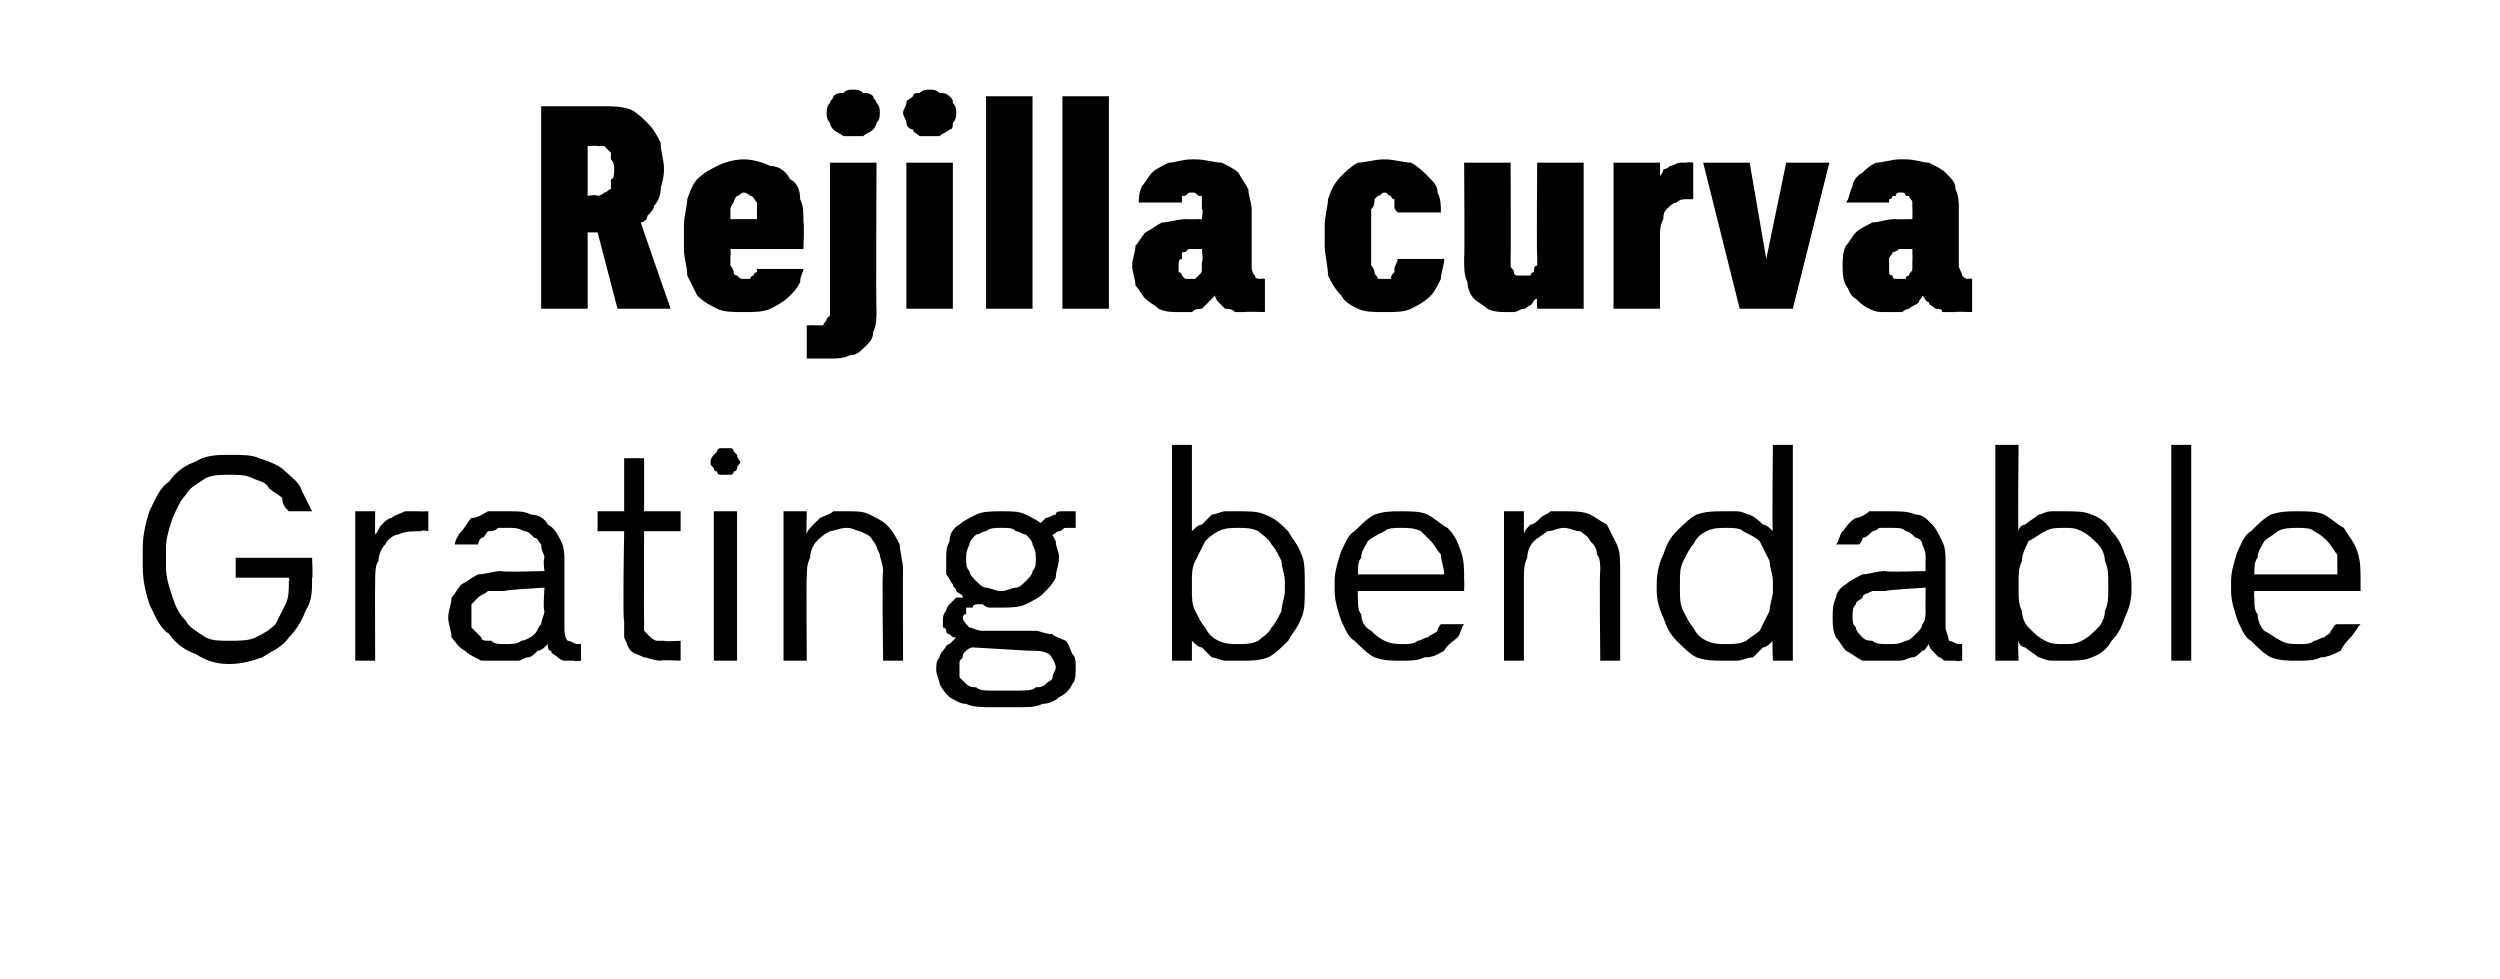 <?xml version="1.0" standalone="no"?>
<!DOCTYPE svg PUBLIC "-//W3C//DTD SVG 1.1//EN" "http://www.w3.org/Graphics/SVG/1.1/DTD/svg11.dtd">
<svg xmlns="http://www.w3.org/2000/svg" version="1.1" width="75.3px" height="29.5px" viewBox="0 -2 75.3 29.5" style="top:-2px">
  <desc>Rejilla curva Grating bendable</desc>
  <defs/>
  <g id="Polygon655395">
    <path d="M 6.9 18 C 7.3 18 7.6 17.9 7.9 17.8 C 8.2 17.6 8.5 17.5 8.7 17.2 C 8.9 17 9.1 16.7 9.2 16.4 C 9.4 16.1 9.4 15.8 9.4 15.4 C 9.43 15.45 9.4 14.8 9.4 14.8 L 7.1 14.8 L 7.1 15.4 L 8.7 15.4 C 8.7 15.4 8.74 15.53 8.7 15.5 C 8.7 15.8 8.7 16 8.6 16.2 C 8.5 16.4 8.4 16.6 8.3 16.8 C 8.1 17 7.9 17.1 7.7 17.2 C 7.5 17.3 7.2 17.3 6.9 17.3 C 6.6 17.3 6.4 17.3 6.2 17.2 C 5.9 17 5.7 16.9 5.6 16.7 C 5.4 16.5 5.3 16.3 5.2 16 C 5.1 15.7 5 15.4 5 15.1 C 5 15.1 5 14.5 5 14.5 C 5 14.2 5.1 13.9 5.2 13.6 C 5.3 13.4 5.4 13.1 5.6 12.9 C 5.7 12.7 5.9 12.6 6.2 12.4 C 6.4 12.3 6.7 12.3 6.9 12.3 C 7.2 12.3 7.4 12.3 7.6 12.4 C 7.8 12.5 8 12.5 8.1 12.7 C 8.2 12.8 8.4 12.9 8.5 13 C 8.5 13.2 8.6 13.3 8.7 13.4 C 8.7 13.4 9.4 13.4 9.4 13.4 C 9.3 13.2 9.2 13 9.1 12.8 C 9 12.5 8.8 12.4 8.6 12.2 C 8.4 12 8.1 11.9 7.8 11.8 C 7.6 11.7 7.3 11.7 6.9 11.7 C 6.6 11.7 6.2 11.7 5.9 11.9 C 5.6 12 5.3 12.2 5.1 12.5 C 4.8 12.7 4.7 13 4.5 13.4 C 4.4 13.7 4.3 14.1 4.3 14.5 C 4.3 14.5 4.3 15.1 4.3 15.1 C 4.3 15.5 4.4 15.9 4.5 16.2 C 4.7 16.6 4.8 16.9 5.1 17.1 C 5.3 17.4 5.6 17.6 5.9 17.7 C 6.2 17.9 6.5 18 6.9 18 Z M 10.7 17.9 L 11.3 17.9 C 11.3 17.9 11.29 15.52 11.3 15.5 C 11.3 15.3 11.3 15 11.4 14.9 C 11.4 14.7 11.5 14.5 11.6 14.4 C 11.7 14.2 11.9 14.1 12 14.1 C 12.2 14 12.4 14 12.7 14 C 12.68 13.95 12.9 14 12.9 14 L 12.9 13.4 C 12.9 13.4 12.61 13.41 12.6 13.4 C 12.5 13.4 12.3 13.4 12.2 13.4 C 12 13.5 11.9 13.5 11.8 13.6 C 11.7 13.6 11.6 13.7 11.5 13.8 C 11.4 13.9 11.4 14 11.3 14.1 C 11.29 14.09 11.3 13.4 11.3 13.4 L 10.7 13.4 L 10.7 17.9 Z M 17.5 17.9 L 17.5 17.4 C 17.5 17.4 17.4 17.39 17.4 17.4 C 17.3 17.4 17.2 17.3 17.1 17.3 C 17 17.2 17 17 17 16.9 C 17 16.9 17 14.9 17 14.9 C 17 14.7 17 14.5 16.9 14.3 C 16.8 14.1 16.7 13.9 16.5 13.8 C 16.4 13.6 16.2 13.5 16 13.5 C 15.8 13.4 15.6 13.4 15.4 13.4 C 15.4 13.4 15.3 13.4 15.3 13.4 C 15.1 13.4 14.9 13.4 14.7 13.4 C 14.5 13.5 14.4 13.6 14.2 13.6 C 14.1 13.7 14 13.9 13.9 14 C 13.8 14.1 13.7 14.3 13.7 14.4 C 13.7 14.4 14.4 14.4 14.4 14.4 C 14.4 14.4 14.4 14.3 14.5 14.2 C 14.6 14.2 14.6 14.1 14.7 14 C 14.8 14 14.9 14 15 13.9 C 15.1 13.9 15.2 13.9 15.3 13.9 C 15.3 13.9 15.4 13.9 15.4 13.9 C 15.5 13.9 15.6 13.9 15.8 14 C 15.9 14 16 14.1 16.1 14.2 C 16.2 14.2 16.2 14.3 16.3 14.4 C 16.3 14.6 16.4 14.7 16.4 14.8 C 16.35 14.85 16.4 15.2 16.4 15.2 C 16.4 15.2 15.14 15.24 15.1 15.2 C 14.9 15.2 14.6 15.3 14.4 15.3 C 14.2 15.4 14.1 15.5 13.9 15.6 C 13.8 15.7 13.7 15.9 13.6 16 C 13.6 16.2 13.5 16.4 13.5 16.6 C 13.5 16.8 13.6 17 13.6 17.2 C 13.7 17.3 13.8 17.5 14 17.6 C 14.1 17.7 14.3 17.8 14.5 17.9 C 14.7 17.9 14.9 17.9 15.1 17.9 C 15.1 17.9 15.2 17.9 15.2 17.9 C 15.3 17.9 15.5 17.9 15.6 17.9 C 15.7 17.9 15.8 17.8 15.9 17.8 C 16 17.8 16.1 17.7 16.2 17.6 C 16.3 17.6 16.4 17.5 16.5 17.4 C 16.5 17.5 16.5 17.6 16.6 17.6 C 16.6 17.7 16.7 17.7 16.8 17.8 C 16.8 17.8 16.9 17.9 17 17.9 C 17.1 17.9 17.2 17.9 17.3 17.9 C 17.3 17.93 17.5 17.9 17.5 17.9 Z M 16.4 15.7 C 16.4 15.7 16.35 16.37 16.4 16.4 C 16.4 16.5 16.3 16.7 16.3 16.8 C 16.2 16.9 16.2 17 16.1 17.1 C 16 17.2 15.8 17.3 15.7 17.3 C 15.6 17.4 15.4 17.4 15.2 17.4 C 15.2 17.4 15.2 17.4 15.2 17.4 C 15 17.4 14.9 17.4 14.8 17.3 C 14.6 17.3 14.5 17.3 14.5 17.2 C 14.4 17.1 14.3 17 14.2 16.9 C 14.2 16.8 14.2 16.7 14.2 16.6 C 14.2 16.4 14.2 16.3 14.2 16.2 C 14.3 16.1 14.3 16.1 14.4 16 C 14.5 15.9 14.6 15.9 14.7 15.8 C 14.9 15.8 15 15.8 15.2 15.8 C 15.16 15.77 16.4 15.7 16.4 15.7 Z M 19.9 17.9 C 19.9 17.87 20.5 17.9 20.5 17.9 L 20.5 17.3 C 20.5 17.3 20.04 17.33 20 17.3 C 19.9 17.3 19.9 17.3 19.8 17.3 C 19.7 17.3 19.6 17.2 19.6 17.2 C 19.5 17.1 19.5 17.1 19.4 17 C 19.4 16.9 19.4 16.8 19.4 16.7 C 19.39 16.71 19.4 14 19.4 14 L 20.5 14 L 20.5 13.4 L 19.4 13.4 L 19.4 11.8 L 18.8 11.8 L 18.8 13.4 L 18 13.4 L 18 14 L 18.8 14 C 18.8 14 18.75 16.73 18.8 16.7 C 18.8 16.9 18.8 17.1 18.8 17.2 C 18.9 17.4 18.9 17.5 19 17.6 C 19.1 17.7 19.2 17.7 19.4 17.8 C 19.5 17.8 19.7 17.9 19.9 17.9 Z M 21.5 17.9 L 22.2 17.9 L 22.2 13.4 L 21.5 13.4 L 21.5 17.9 Z M 21.8 12.3 C 21.9 12.3 22 12.3 22 12.3 C 22.1 12.3 22.1 12.2 22.1 12.2 C 22.2 12.2 22.2 12.1 22.2 12.1 C 22.2 12 22.3 12 22.3 11.9 C 22.3 11.9 22.2 11.8 22.2 11.7 C 22.2 11.7 22.2 11.7 22.1 11.6 C 22.1 11.6 22.1 11.5 22 11.5 C 22 11.5 21.9 11.5 21.8 11.5 C 21.8 11.5 21.7 11.5 21.7 11.5 C 21.6 11.5 21.6 11.6 21.6 11.6 C 21.5 11.7 21.5 11.7 21.5 11.7 C 21.4 11.8 21.4 11.9 21.4 11.9 C 21.4 12 21.4 12 21.5 12.1 C 21.5 12.1 21.5 12.2 21.6 12.2 C 21.6 12.2 21.6 12.3 21.7 12.3 C 21.7 12.3 21.8 12.3 21.8 12.3 Z M 23.6 17.9 L 24.3 17.9 C 24.3 17.9 24.28 15.38 24.3 15.4 C 24.3 15.2 24.3 15 24.4 14.8 C 24.4 14.6 24.5 14.4 24.6 14.3 C 24.7 14.2 24.8 14.1 25 14 C 25.1 14 25.3 13.9 25.5 13.9 C 25.7 13.9 25.8 14 25.9 14 C 26.1 14.1 26.2 14.1 26.3 14.3 C 26.4 14.4 26.4 14.5 26.5 14.7 C 26.5 14.8 26.6 15 26.6 15.2 C 26.56 15.21 26.6 17.9 26.6 17.9 L 27.2 17.9 C 27.2 17.9 27.19 15.15 27.2 15.2 C 27.2 14.9 27.1 14.6 27.1 14.4 C 27 14.2 26.9 14 26.7 13.8 C 26.6 13.7 26.4 13.6 26.2 13.5 C 26 13.4 25.8 13.4 25.6 13.4 C 25.4 13.4 25.3 13.4 25.1 13.4 C 25 13.5 24.9 13.5 24.7 13.6 C 24.6 13.7 24.5 13.8 24.5 13.8 C 24.4 13.9 24.3 14 24.3 14.1 C 24.28 14.11 24.3 13.4 24.3 13.4 L 23.6 13.4 L 23.6 17.9 Z M 30.2 13.4 C 30.2 13.4 30.1 13.4 30.1 13.4 C 29.9 13.4 29.6 13.4 29.4 13.5 C 29.2 13.6 29 13.7 28.9 13.8 C 28.7 13.9 28.6 14.1 28.6 14.3 C 28.5 14.5 28.5 14.6 28.5 14.8 C 28.5 15 28.5 15.1 28.5 15.3 C 28.6 15.4 28.6 15.5 28.7 15.6 C 28.7 15.7 28.8 15.7 28.8 15.8 C 28.9 15.9 29 15.9 29 16 C 29 16 28.9 16 28.8 16 C 28.7 16.1 28.7 16.1 28.6 16.2 C 28.6 16.2 28.5 16.3 28.5 16.4 C 28.4 16.5 28.4 16.6 28.4 16.7 C 28.4 16.7 28.4 16.8 28.4 16.9 C 28.5 16.9 28.5 17 28.5 17 C 28.5 17.1 28.6 17.1 28.6 17.1 C 28.7 17.2 28.7 17.2 28.8 17.2 C 28.7 17.3 28.7 17.3 28.6 17.4 C 28.5 17.4 28.5 17.5 28.4 17.6 C 28.4 17.6 28.3 17.7 28.3 17.8 C 28.2 17.9 28.2 18 28.2 18.2 C 28.2 18.3 28.3 18.5 28.3 18.6 C 28.4 18.8 28.5 18.9 28.6 19 C 28.8 19.1 28.9 19.2 29.1 19.2 C 29.3 19.3 29.6 19.3 29.8 19.3 C 29.8 19.3 30.7 19.3 30.7 19.3 C 31 19.3 31.2 19.3 31.4 19.2 C 31.6 19.2 31.8 19.1 31.9 19 C 32.1 18.9 32.2 18.8 32.3 18.6 C 32.4 18.5 32.4 18.3 32.4 18.1 C 32.4 17.9 32.4 17.8 32.3 17.7 C 32.2 17.5 32.2 17.4 32.1 17.3 C 31.9 17.2 31.8 17.2 31.7 17.1 C 31.5 17.1 31.3 17 31.2 17 C 31.2 17 29.6 17 29.6 17 C 29.4 17 29.3 16.9 29.2 16.9 C 29.1 16.8 29 16.7 29 16.6 C 29 16.6 29 16.5 29.1 16.5 C 29.1 16.4 29.1 16.4 29.1 16.3 C 29.2 16.3 29.2 16.3 29.3 16.3 C 29.3 16.2 29.4 16.2 29.5 16.2 C 29.5 16.2 29.6 16.2 29.6 16.2 C 29.7 16.3 29.8 16.3 29.8 16.3 C 29.9 16.3 29.9 16.3 30 16.3 C 30 16.3 30.1 16.3 30.2 16.3 C 30.4 16.3 30.7 16.3 30.9 16.2 C 31.1 16.1 31.3 16 31.4 15.9 C 31.6 15.7 31.7 15.6 31.8 15.4 C 31.8 15.2 31.9 15 31.9 14.8 C 31.9 14.6 31.8 14.5 31.8 14.3 C 31.7 14.1 31.6 13.9 31.4 13.8 C 31.3 13.7 31.1 13.6 30.9 13.5 C 30.7 13.4 30.5 13.4 30.2 13.4 Z M 30.2 15.8 C 30.2 15.8 30.1 15.8 30.1 15.8 C 30 15.8 29.8 15.7 29.7 15.7 C 29.6 15.7 29.5 15.6 29.4 15.5 C 29.3 15.4 29.2 15.3 29.2 15.2 C 29.1 15.1 29.1 15 29.1 14.8 C 29.1 14.7 29.1 14.6 29.2 14.4 C 29.2 14.3 29.3 14.2 29.4 14.1 C 29.5 14.1 29.6 14 29.7 14 C 29.8 13.9 30 13.9 30.1 13.9 C 30.1 13.9 30.2 13.9 30.2 13.9 C 30.4 13.9 30.5 13.9 30.6 14 C 30.7 14 30.8 14.1 30.9 14.1 C 31 14.2 31.1 14.3 31.1 14.4 C 31.2 14.6 31.2 14.7 31.2 14.8 C 31.2 15 31.2 15.1 31.1 15.2 C 31.1 15.3 31 15.4 30.9 15.5 C 30.8 15.6 30.7 15.7 30.6 15.7 C 30.5 15.7 30.3 15.8 30.2 15.8 Z M 30.7 18.8 C 30.7 18.8 29.8 18.8 29.8 18.8 C 29.7 18.8 29.5 18.8 29.4 18.7 C 29.3 18.7 29.2 18.7 29.1 18.6 C 29 18.5 29 18.5 28.9 18.4 C 28.9 18.3 28.9 18.2 28.9 18.1 C 28.9 18.1 28.9 18 28.9 18 C 28.9 17.9 28.9 17.9 29 17.8 C 29 17.7 29 17.7 29.1 17.6 C 29.1 17.6 29.2 17.5 29.3 17.5 C 29.3 17.5 31 17.6 31 17.6 C 31.3 17.6 31.4 17.6 31.6 17.7 C 31.7 17.8 31.8 18 31.8 18.1 C 31.8 18.2 31.7 18.3 31.7 18.4 C 31.7 18.5 31.6 18.5 31.5 18.6 C 31.4 18.7 31.3 18.7 31.2 18.7 C 31.1 18.8 30.9 18.8 30.7 18.8 Z M 31.3 13.8 C 31.3 13.8 31.6 14.2 31.6 14.2 C 31.7 14.1 31.7 14.1 31.7 14.1 C 31.8 14.1 31.8 14 31.9 14 C 32 14 32 13.9 32.1 13.9 C 32.2 13.9 32.3 13.9 32.4 13.9 C 32.4 13.9 32.4 13.4 32.4 13.4 C 32.3 13.4 32.1 13.4 32 13.4 C 31.9 13.4 31.8 13.4 31.8 13.5 C 31.7 13.5 31.6 13.6 31.5 13.6 C 31.4 13.7 31.4 13.7 31.3 13.8 Z M 37.4 17.9 C 37.7 17.9 37.9 17.9 38.2 17.8 C 38.4 17.7 38.6 17.5 38.8 17.3 C 38.9 17.1 39.1 16.9 39.2 16.6 C 39.3 16.4 39.3 16.1 39.3 15.8 C 39.3 15.8 39.3 15.6 39.3 15.6 C 39.3 15.2 39.3 14.9 39.2 14.7 C 39.1 14.4 38.9 14.2 38.8 14 C 38.6 13.8 38.4 13.6 38.1 13.5 C 37.9 13.4 37.6 13.4 37.4 13.4 C 37.2 13.4 37.1 13.4 36.9 13.4 C 36.8 13.4 36.6 13.5 36.5 13.5 C 36.4 13.6 36.3 13.7 36.2 13.8 C 36.1 13.8 36 13.9 35.9 14 C 35.9 14.05 35.9 11.4 35.9 11.4 L 35.3 11.4 L 35.3 17.9 L 35.9 17.9 C 35.9 17.9 35.9 17.25 35.9 17.3 C 36 17.4 36.1 17.5 36.2 17.5 C 36.3 17.6 36.4 17.7 36.5 17.8 C 36.6 17.8 36.8 17.9 36.9 17.9 C 37.1 17.9 37.2 17.9 37.4 17.9 Z M 37.3 17.4 C 37.1 17.4 36.9 17.4 36.7 17.3 C 36.5 17.2 36.4 17.1 36.3 16.9 C 36.2 16.8 36.1 16.6 36 16.4 C 35.9 16.2 35.9 16 35.9 15.8 C 35.9 15.8 35.9 15.5 35.9 15.5 C 35.9 15.3 35.9 15.1 36 14.9 C 36.1 14.7 36.2 14.5 36.3 14.3 C 36.4 14.2 36.5 14.1 36.7 14 C 36.9 13.9 37.1 13.9 37.3 13.9 C 37.5 13.9 37.7 13.9 37.9 14 C 38 14.1 38.2 14.2 38.3 14.4 C 38.4 14.5 38.5 14.7 38.6 14.9 C 38.6 15.1 38.7 15.3 38.7 15.5 C 38.7 15.5 38.7 15.8 38.7 15.8 C 38.7 16 38.6 16.2 38.6 16.4 C 38.5 16.6 38.4 16.8 38.3 16.9 C 38.2 17.1 38 17.2 37.9 17.3 C 37.7 17.4 37.5 17.4 37.3 17.4 Z M 42.2 17.9 C 42.5 17.9 42.7 17.9 42.9 17.8 C 43.2 17.8 43.3 17.7 43.5 17.6 C 43.6 17.4 43.8 17.3 43.9 17.2 C 44 17.1 44 16.9 44.1 16.8 C 44.1 16.8 43.4 16.8 43.4 16.8 C 43.4 16.8 43.3 16.9 43.3 17 C 43.2 17.1 43.1 17.1 43 17.2 C 42.9 17.2 42.8 17.3 42.7 17.3 C 42.6 17.4 42.4 17.4 42.3 17.4 C 42.1 17.4 41.9 17.4 41.7 17.3 C 41.5 17.2 41.4 17.1 41.3 17 C 41.1 16.9 41 16.7 41 16.5 C 40.9 16.4 40.9 16.2 40.9 16 C 40.89 15.98 40.9 15.8 40.9 15.8 L 44.1 15.8 C 44.1 15.8 44.11 15.45 44.1 15.5 C 44.1 15.1 44.1 14.9 44 14.6 C 43.9 14.3 43.8 14.1 43.6 13.9 C 43.4 13.8 43.2 13.6 43 13.5 C 42.8 13.4 42.5 13.4 42.2 13.4 C 41.9 13.4 41.7 13.4 41.4 13.5 C 41.2 13.6 41 13.8 40.8 14 C 40.6 14.1 40.5 14.4 40.4 14.6 C 40.3 14.9 40.2 15.2 40.2 15.5 C 40.2 15.5 40.2 15.8 40.2 15.8 C 40.2 16.1 40.3 16.4 40.4 16.7 C 40.5 16.9 40.6 17.2 40.8 17.3 C 41 17.5 41.2 17.7 41.4 17.8 C 41.7 17.9 41.9 17.9 42.2 17.9 Z M 43.5 15.3 C 43.5 15.3 40.9 15.3 40.9 15.3 C 40.9 15.1 40.9 14.9 41 14.8 C 41 14.6 41.1 14.5 41.2 14.3 C 41.3 14.2 41.5 14.1 41.7 14 C 41.8 13.9 42 13.9 42.2 13.9 C 42.4 13.9 42.6 13.9 42.8 14 C 42.9 14.1 43 14.2 43.1 14.3 C 43.2 14.4 43.3 14.6 43.4 14.7 C 43.4 14.9 43.5 15.1 43.5 15.3 Z M 45.3 17.9 L 45.9 17.9 C 45.9 17.9 45.9 15.38 45.9 15.4 C 45.9 15.2 45.9 15 46 14.8 C 46 14.6 46.1 14.4 46.2 14.3 C 46.3 14.2 46.5 14.1 46.6 14 C 46.8 14 46.9 13.9 47.1 13.9 C 47.3 13.9 47.4 14 47.6 14 C 47.7 14.1 47.8 14.1 47.9 14.3 C 48 14.4 48.1 14.5 48.1 14.7 C 48.2 14.8 48.2 15 48.2 15.2 C 48.17 15.21 48.2 17.9 48.2 17.9 L 48.8 17.9 C 48.8 17.9 48.8 15.15 48.8 15.2 C 48.8 14.9 48.8 14.6 48.7 14.4 C 48.6 14.2 48.5 14 48.4 13.8 C 48.2 13.7 48.1 13.6 47.9 13.5 C 47.7 13.4 47.4 13.4 47.2 13.4 C 47 13.4 46.9 13.4 46.7 13.4 C 46.6 13.5 46.5 13.5 46.4 13.6 C 46.3 13.7 46.2 13.8 46.1 13.8 C 46 13.9 45.9 14 45.9 14.1 C 45.9 14.11 45.9 13.4 45.9 13.4 L 45.3 13.4 L 45.3 17.9 Z M 51.9 17.9 C 52 17.9 52.2 17.9 52.3 17.9 C 52.5 17.9 52.6 17.8 52.8 17.8 C 52.9 17.7 53 17.6 53.1 17.5 C 53.2 17.5 53.3 17.4 53.4 17.3 C 53.37 17.25 53.4 17.9 53.4 17.9 L 54 17.9 L 54 11.4 L 53.4 11.4 C 53.4 11.4 53.37 14.05 53.4 14 C 53.3 13.9 53.2 13.8 53.1 13.8 C 53 13.7 52.9 13.6 52.7 13.5 C 52.6 13.5 52.5 13.4 52.3 13.4 C 52.2 13.4 52 13.4 51.9 13.4 C 51.6 13.4 51.4 13.4 51.1 13.5 C 50.9 13.6 50.7 13.8 50.5 14 C 50.3 14.2 50.2 14.4 50.1 14.7 C 50 14.9 49.9 15.2 49.9 15.6 C 49.9 15.6 49.9 15.8 49.9 15.8 C 49.9 16.1 50 16.4 50.1 16.6 C 50.2 16.9 50.3 17.1 50.5 17.3 C 50.7 17.5 50.9 17.7 51.1 17.8 C 51.4 17.9 51.6 17.9 51.9 17.9 Z M 52 17.4 C 51.8 17.4 51.6 17.4 51.4 17.3 C 51.2 17.2 51.1 17.1 51 16.9 C 50.9 16.8 50.8 16.6 50.7 16.4 C 50.6 16.2 50.6 16 50.6 15.8 C 50.6 15.8 50.6 15.5 50.6 15.5 C 50.6 15.3 50.6 15.1 50.7 14.9 C 50.8 14.7 50.9 14.5 51 14.4 C 51.1 14.2 51.2 14.1 51.4 14 C 51.6 13.9 51.8 13.9 52 13.9 C 52.2 13.9 52.4 13.9 52.5 14 C 52.7 14.1 52.9 14.2 53 14.3 C 53.1 14.5 53.2 14.7 53.3 14.9 C 53.3 15.1 53.4 15.3 53.4 15.5 C 53.4 15.5 53.4 15.8 53.4 15.8 C 53.4 16 53.3 16.2 53.3 16.4 C 53.2 16.6 53.1 16.8 53 17 C 52.9 17.1 52.7 17.2 52.6 17.3 C 52.4 17.4 52.2 17.4 52 17.4 Z M 59.1 17.9 L 59.1 17.4 C 59.1 17.4 59.04 17.39 59 17.4 C 58.9 17.4 58.8 17.3 58.7 17.3 C 58.7 17.2 58.6 17 58.6 16.9 C 58.6 16.9 58.6 14.9 58.6 14.9 C 58.6 14.7 58.6 14.5 58.5 14.3 C 58.4 14.1 58.3 13.9 58.2 13.8 C 58 13.6 57.9 13.5 57.7 13.5 C 57.5 13.4 57.2 13.4 57 13.4 C 57 13.4 56.9 13.4 56.9 13.4 C 56.7 13.4 56.5 13.4 56.3 13.4 C 56.2 13.5 56 13.6 55.9 13.6 C 55.7 13.7 55.6 13.9 55.5 14 C 55.4 14.1 55.4 14.3 55.3 14.4 C 55.3 14.4 56 14.4 56 14.4 C 56 14.4 56.1 14.3 56.1 14.2 C 56.2 14.2 56.3 14.1 56.4 14 C 56.4 14 56.5 14 56.6 13.9 C 56.7 13.9 56.8 13.9 56.9 13.9 C 56.9 13.9 57 13.9 57 13.9 C 57.2 13.9 57.3 13.9 57.4 14 C 57.5 14 57.6 14.1 57.7 14.2 C 57.8 14.2 57.9 14.3 57.9 14.4 C 58 14.6 58 14.7 58 14.8 C 57.99 14.85 58 15.2 58 15.2 C 58 15.2 56.78 15.24 56.8 15.2 C 56.5 15.2 56.3 15.3 56.1 15.3 C 55.9 15.4 55.7 15.5 55.6 15.6 C 55.4 15.7 55.3 15.9 55.3 16 C 55.2 16.2 55.2 16.4 55.2 16.6 C 55.2 16.8 55.2 17 55.3 17.2 C 55.4 17.3 55.5 17.5 55.6 17.6 C 55.8 17.7 55.9 17.8 56.1 17.9 C 56.3 17.9 56.5 17.9 56.7 17.9 C 56.7 17.9 56.8 17.9 56.8 17.9 C 57 17.9 57.1 17.9 57.2 17.9 C 57.4 17.9 57.5 17.8 57.6 17.8 C 57.7 17.8 57.8 17.7 57.9 17.6 C 58 17.6 58 17.5 58.1 17.4 C 58.1 17.5 58.2 17.6 58.2 17.6 C 58.3 17.7 58.3 17.7 58.4 17.8 C 58.5 17.8 58.5 17.9 58.6 17.9 C 58.7 17.9 58.8 17.9 58.9 17.9 C 58.94 17.93 59.1 17.9 59.1 17.9 Z M 58 15.7 C 58 15.7 57.99 16.37 58 16.4 C 58 16.5 58 16.7 57.9 16.8 C 57.9 16.9 57.8 17 57.7 17.1 C 57.6 17.2 57.5 17.3 57.4 17.3 C 57.2 17.4 57.1 17.4 56.9 17.4 C 56.9 17.4 56.8 17.4 56.8 17.4 C 56.7 17.4 56.5 17.4 56.4 17.3 C 56.3 17.3 56.2 17.3 56.1 17.2 C 56 17.1 55.9 17 55.9 16.9 C 55.8 16.8 55.8 16.7 55.8 16.6 C 55.8 16.4 55.8 16.3 55.9 16.2 C 55.9 16.1 56 16.1 56.1 16 C 56.1 15.9 56.2 15.9 56.4 15.8 C 56.5 15.8 56.6 15.8 56.8 15.8 C 56.8 15.77 58 15.7 58 15.7 Z M 62.2 17.9 C 62.5 17.9 62.8 17.9 63 17.8 C 63.3 17.7 63.5 17.5 63.6 17.3 C 63.8 17.1 63.9 16.9 64 16.6 C 64.1 16.4 64.2 16.1 64.2 15.8 C 64.2 15.8 64.2 15.6 64.2 15.6 C 64.2 15.2 64.1 14.9 64 14.7 C 63.9 14.4 63.8 14.2 63.6 14 C 63.5 13.8 63.3 13.6 63 13.5 C 62.8 13.4 62.5 13.4 62.2 13.4 C 62.1 13.4 61.9 13.4 61.8 13.4 C 61.6 13.4 61.5 13.5 61.4 13.5 C 61.3 13.6 61.1 13.7 61 13.8 C 60.9 13.8 60.8 13.9 60.8 14 C 60.77 14.05 60.8 11.4 60.8 11.4 L 60.1 11.4 L 60.1 17.9 L 60.8 17.9 C 60.8 17.9 60.77 17.25 60.8 17.3 C 60.8 17.4 60.9 17.5 61 17.5 C 61.1 17.6 61.3 17.7 61.4 17.8 C 61.5 17.8 61.6 17.9 61.8 17.9 C 61.9 17.9 62.1 17.9 62.2 17.9 Z M 62.2 17.4 C 61.9 17.4 61.8 17.4 61.6 17.3 C 61.4 17.2 61.3 17.1 61.1 16.9 C 61 16.8 60.9 16.6 60.9 16.4 C 60.8 16.2 60.8 16 60.8 15.8 C 60.8 15.8 60.8 15.5 60.8 15.5 C 60.8 15.3 60.8 15.1 60.9 14.9 C 60.9 14.7 61 14.5 61.1 14.3 C 61.3 14.2 61.4 14.1 61.6 14 C 61.8 13.9 61.9 13.9 62.2 13.9 C 62.4 13.9 62.5 13.9 62.7 14 C 62.9 14.1 63 14.2 63.2 14.4 C 63.3 14.5 63.4 14.7 63.4 14.9 C 63.5 15.1 63.5 15.3 63.5 15.5 C 63.5 15.5 63.5 15.8 63.5 15.8 C 63.5 16 63.5 16.2 63.4 16.4 C 63.4 16.6 63.3 16.8 63.2 16.9 C 63 17.1 62.9 17.2 62.7 17.3 C 62.5 17.4 62.4 17.4 62.2 17.4 Z M 65.4 17.9 L 66 17.9 L 66 11.4 L 65.4 11.4 L 65.4 17.9 Z M 69.2 17.9 C 69.5 17.9 69.7 17.9 69.9 17.8 C 70.1 17.8 70.3 17.7 70.5 17.6 C 70.6 17.4 70.7 17.3 70.8 17.2 C 70.9 17.1 71 16.9 71.1 16.8 C 71.1 16.8 70.4 16.8 70.4 16.8 C 70.3 16.8 70.3 16.9 70.2 17 C 70.2 17.1 70.1 17.1 70 17.2 C 69.9 17.2 69.8 17.3 69.7 17.3 C 69.6 17.4 69.4 17.4 69.3 17.4 C 69 17.4 68.9 17.4 68.7 17.3 C 68.5 17.2 68.4 17.1 68.2 17 C 68.1 16.9 68 16.7 68 16.5 C 67.9 16.4 67.9 16.2 67.9 16 C 67.88 15.98 67.9 15.8 67.9 15.8 L 71.1 15.8 C 71.1 15.8 71.1 15.45 71.1 15.5 C 71.1 15.1 71.1 14.9 71 14.6 C 70.9 14.3 70.7 14.1 70.6 13.9 C 70.4 13.8 70.2 13.6 70 13.5 C 69.8 13.4 69.5 13.4 69.2 13.4 C 68.9 13.4 68.7 13.4 68.4 13.5 C 68.2 13.6 68 13.8 67.8 14 C 67.6 14.1 67.5 14.4 67.4 14.6 C 67.3 14.9 67.2 15.2 67.2 15.5 C 67.2 15.5 67.2 15.8 67.2 15.8 C 67.2 16.1 67.3 16.4 67.4 16.7 C 67.5 16.9 67.6 17.2 67.8 17.3 C 68 17.5 68.2 17.7 68.4 17.8 C 68.7 17.9 68.9 17.9 69.2 17.9 Z M 70.4 15.3 C 70.4 15.3 67.9 15.3 67.9 15.3 C 67.9 15.1 67.9 14.9 68 14.8 C 68 14.6 68.1 14.5 68.2 14.3 C 68.3 14.2 68.5 14.1 68.6 14 C 68.8 13.9 69 13.9 69.2 13.9 C 69.4 13.9 69.6 13.9 69.7 14 C 69.9 14.1 70 14.2 70.1 14.3 C 70.2 14.4 70.3 14.6 70.4 14.7 C 70.4 14.9 70.4 15.1 70.4 15.3 Z " stroke="none" fill="#000"/>
  </g>
  <g id="Polygon655394">
    <path d="M 16.3 7.3 L 17.7 7.3 L 17.7 5 L 18 5 L 18.6 7.3 L 20.2 7.3 C 20.2 7.3 19.3 4.72 19.3 4.7 C 19.4 4.7 19.5 4.6 19.5 4.5 C 19.6 4.4 19.7 4.3 19.7 4.2 C 19.8 4.1 19.9 3.9 19.9 3.7 C 19.9 3.6 20 3.4 20 3.1 C 20 2.8 19.9 2.6 19.9 2.3 C 19.8 2.1 19.7 1.9 19.5 1.7 C 19.4 1.6 19.2 1.4 19 1.3 C 18.7 1.2 18.5 1.2 18.1 1.2 C 18.13 1.2 16.3 1.2 16.3 1.2 L 16.3 7.3 Z M 17.7 3.9 L 17.7 2.4 C 17.7 2.4 18 2.38 18 2.4 C 18.1 2.4 18.2 2.4 18.2 2.4 C 18.3 2.5 18.3 2.5 18.4 2.6 C 18.4 2.6 18.4 2.7 18.4 2.8 C 18.5 2.9 18.5 3 18.5 3.1 C 18.5 3.2 18.5 3.4 18.4 3.4 C 18.4 3.5 18.4 3.6 18.4 3.7 C 18.3 3.7 18.3 3.8 18.2 3.8 C 18.2 3.8 18.1 3.9 18 3.9 C 17.98 3.85 17.7 3.9 17.7 3.9 Z M 22.4 7.4 C 22.7 7.4 23 7.4 23.2 7.3 C 23.4 7.2 23.6 7.1 23.8 6.9 C 23.9 6.8 24 6.7 24.1 6.5 C 24.1 6.3 24.2 6.2 24.2 6.1 C 24.2 6.1 22.8 6.1 22.8 6.1 C 22.8 6.1 22.8 6.1 22.8 6.2 C 22.7 6.2 22.7 6.3 22.7 6.3 C 22.7 6.3 22.6 6.3 22.6 6.4 C 22.5 6.4 22.5 6.4 22.4 6.4 C 22.3 6.4 22.3 6.4 22.2 6.3 C 22.2 6.3 22.1 6.3 22.1 6.2 C 22.1 6.1 22 6 22 6 C 22 5.9 22 5.8 22 5.7 C 22.02 5.67 22 5.5 22 5.5 L 24.2 5.5 C 24.2 5.5 24.23 4.72 24.2 4.7 C 24.2 4.4 24.2 4.2 24.1 4 C 24.1 3.7 24 3.5 23.8 3.4 C 23.7 3.2 23.5 3 23.2 3 C 23 2.9 22.7 2.8 22.4 2.8 C 22.1 2.8 21.8 2.9 21.6 3 C 21.4 3.1 21.2 3.2 21 3.4 C 20.9 3.5 20.8 3.7 20.7 4 C 20.7 4.2 20.6 4.5 20.6 4.8 C 20.6 4.8 20.6 5.5 20.6 5.5 C 20.6 5.8 20.7 6 20.7 6.3 C 20.8 6.5 20.9 6.7 21 6.9 C 21.2 7.1 21.4 7.2 21.6 7.3 C 21.8 7.4 22.1 7.4 22.4 7.4 Z M 22.8 4.6 C 22.8 4.6 22 4.6 22 4.6 C 22 4.5 22 4.4 22 4.3 C 22 4.2 22.1 4.1 22.1 4.1 C 22.1 4 22.2 3.9 22.2 3.9 C 22.3 3.9 22.3 3.8 22.4 3.8 C 22.5 3.8 22.6 3.9 22.6 3.9 C 22.7 3.9 22.7 4 22.8 4.1 C 22.8 4.1 22.8 4.2 22.8 4.3 C 22.8 4.4 22.8 4.5 22.8 4.6 Z M 24.3 8.8 C 24.3 8.8 24.98 8.8 25 8.8 C 25.2 8.8 25.4 8.8 25.6 8.7 C 25.8 8.7 25.9 8.6 26.1 8.4 C 26.2 8.3 26.3 8.2 26.3 8 C 26.4 7.8 26.4 7.6 26.4 7.3 C 26.38 7.33 26.4 2.9 26.4 2.9 L 25 2.9 C 25 2.9 25 7.24 25 7.2 C 25 7.3 25 7.4 25 7.5 C 25 7.5 24.9 7.6 24.9 7.6 C 24.9 7.7 24.8 7.7 24.8 7.8 C 24.7 7.8 24.6 7.8 24.5 7.8 C 24.52 7.79 24.3 7.8 24.3 7.8 L 24.3 8.8 Z M 25.7 2.1 C 25.8 2.1 25.9 2.1 26 2.1 C 26.1 2 26.2 2 26.3 1.9 C 26.3 1.9 26.4 1.8 26.4 1.7 C 26.5 1.6 26.5 1.5 26.5 1.4 C 26.5 1.3 26.5 1.2 26.4 1.1 C 26.4 1 26.3 1 26.3 0.9 C 26.2 0.8 26.1 0.8 26 0.8 C 25.9 0.7 25.8 0.7 25.7 0.7 C 25.6 0.7 25.5 0.7 25.4 0.8 C 25.3 0.8 25.2 0.8 25.1 0.9 C 25.1 1 25 1 25 1.1 C 24.9 1.2 24.9 1.3 24.9 1.4 C 24.9 1.5 24.9 1.6 25 1.7 C 25 1.8 25.1 1.9 25.1 1.9 C 25.2 2 25.3 2 25.4 2.1 C 25.5 2.1 25.6 2.1 25.7 2.1 Z M 27.3 7.3 L 28.7 7.3 L 28.7 2.9 L 27.3 2.9 L 27.3 7.3 Z M 28 2.1 C 28.1 2.1 28.2 2.1 28.3 2.1 C 28.4 2 28.5 2 28.6 1.9 C 28.7 1.9 28.7 1.8 28.7 1.7 C 28.8 1.6 28.8 1.5 28.8 1.4 C 28.8 1.3 28.8 1.2 28.7 1.1 C 28.7 1 28.7 1 28.6 0.9 C 28.5 0.8 28.4 0.8 28.3 0.8 C 28.2 0.7 28.1 0.7 28 0.7 C 27.9 0.7 27.8 0.7 27.7 0.8 C 27.6 0.8 27.5 0.8 27.5 0.9 C 27.4 1 27.3 1 27.3 1.1 C 27.3 1.2 27.2 1.3 27.2 1.4 C 27.2 1.5 27.3 1.6 27.3 1.7 C 27.3 1.8 27.4 1.9 27.5 1.9 C 27.5 2 27.6 2 27.7 2.1 C 27.8 2.1 27.9 2.1 28 2.1 Z M 29.7 7.3 L 31.1 7.3 L 31.1 0.9 L 29.7 0.9 L 29.7 7.3 Z M 32 7.3 L 33.4 7.3 L 33.4 0.9 L 32 0.9 L 32 7.3 Z M 38.1 7.4 L 38.1 6.4 C 38.1 6.4 37.97 6.38 38 6.4 C 37.9 6.4 37.8 6.4 37.8 6.3 C 37.7 6.2 37.7 6.1 37.7 6 C 37.7 6 37.7 4.3 37.7 4.3 C 37.7 4.1 37.6 3.9 37.6 3.7 C 37.5 3.5 37.4 3.4 37.3 3.2 C 37.2 3.1 37 3 36.8 2.9 C 36.6 2.9 36.3 2.8 36 2.8 C 36 2.8 35.9 2.8 35.9 2.8 C 35.6 2.8 35.4 2.9 35.2 2.9 C 35 3 34.8 3.1 34.7 3.2 C 34.6 3.3 34.5 3.5 34.4 3.6 C 34.3 3.8 34.3 4 34.3 4.1 C 34.3 4.1 35.6 4.1 35.6 4.1 C 35.6 4.1 35.6 4.1 35.6 4 C 35.6 4 35.6 3.9 35.6 3.9 C 35.7 3.9 35.7 3.9 35.7 3.9 C 35.8 3.8 35.8 3.8 35.9 3.8 C 35.9 3.8 35.9 3.8 35.9 3.8 C 36 3.8 36 3.8 36.1 3.9 C 36.1 3.9 36.1 3.9 36.2 3.9 C 36.2 4 36.2 4 36.2 4.1 C 36.2 4.1 36.2 4.2 36.2 4.3 C 36.25 4.28 36.2 4.6 36.2 4.6 C 36.2 4.6 35.71 4.61 35.7 4.6 C 35.5 4.6 35.2 4.7 35 4.7 C 34.8 4.8 34.7 4.9 34.5 5 C 34.4 5.1 34.3 5.3 34.2 5.4 C 34.2 5.6 34.1 5.8 34.1 6 C 34.1 6.2 34.2 6.4 34.2 6.6 C 34.3 6.7 34.4 6.9 34.5 7 C 34.6 7.1 34.8 7.2 34.9 7.3 C 35.1 7.4 35.3 7.4 35.5 7.4 C 35.5 7.4 35.5 7.4 35.5 7.4 C 35.7 7.4 35.8 7.4 35.9 7.4 C 36 7.3 36.1 7.3 36.2 7.3 C 36.3 7.2 36.3 7.2 36.4 7.1 C 36.5 7 36.5 7 36.6 6.9 C 36.6 7 36.7 7.1 36.7 7.1 C 36.8 7.2 36.8 7.2 36.9 7.3 C 37 7.3 37.1 7.3 37.2 7.4 C 37.3 7.4 37.4 7.4 37.5 7.4 C 37.5 7.38 38.1 7.4 38.1 7.4 Z M 36.2 5.5 C 36.2 5.5 36.25 5.87 36.2 5.9 C 36.2 6 36.2 6 36.2 6.1 C 36.2 6.2 36.2 6.2 36.1 6.3 C 36.1 6.3 36.1 6.3 36 6.4 C 36 6.4 35.9 6.4 35.9 6.4 C 35.9 6.4 35.8 6.4 35.8 6.4 C 35.8 6.4 35.8 6.4 35.7 6.4 C 35.7 6.4 35.6 6.3 35.6 6.3 C 35.6 6.3 35.6 6.2 35.5 6.2 C 35.5 6.1 35.5 6 35.5 6 C 35.5 5.9 35.5 5.8 35.6 5.8 C 35.6 5.7 35.6 5.7 35.6 5.6 C 35.7 5.6 35.7 5.6 35.8 5.5 C 35.9 5.5 35.9 5.5 36 5.5 C 35.99 5.5 36.2 5.5 36.2 5.5 Z M 41.7 7.4 C 42 7.4 42.3 7.4 42.5 7.3 C 42.7 7.2 42.9 7.1 43.1 6.9 C 43.2 6.8 43.3 6.6 43.4 6.4 C 43.4 6.2 43.5 6 43.5 5.8 C 43.5 5.8 42.1 5.8 42.1 5.8 C 42.1 5.9 42 6 42 6.1 C 42 6.1 42 6.2 42 6.2 C 41.9 6.3 41.9 6.3 41.9 6.4 C 41.8 6.4 41.8 6.4 41.7 6.4 C 41.6 6.4 41.6 6.4 41.5 6.4 C 41.5 6.3 41.4 6.3 41.4 6.2 C 41.4 6.2 41.4 6.1 41.3 6 C 41.3 5.9 41.3 5.8 41.3 5.7 C 41.3 5.7 41.3 4.6 41.3 4.6 C 41.3 4.5 41.3 4.4 41.3 4.3 C 41.4 4.2 41.4 4.1 41.4 4 C 41.4 4 41.5 3.9 41.5 3.9 C 41.6 3.9 41.6 3.8 41.7 3.8 C 41.8 3.8 41.8 3.9 41.9 3.9 C 41.9 3.9 41.9 4 42 4 C 42 4.1 42 4.1 42 4.2 C 42 4.3 42 4.3 42.1 4.4 C 42.1 4.4 43.4 4.4 43.4 4.4 C 43.4 4.2 43.4 4 43.3 3.8 C 43.3 3.6 43.2 3.5 43 3.3 C 42.9 3.2 42.7 3 42.5 2.9 C 42.3 2.9 42 2.8 41.7 2.8 C 41.4 2.8 41.1 2.9 40.9 2.9 C 40.7 3 40.5 3.2 40.4 3.3 C 40.2 3.5 40.1 3.7 40 4 C 40 4.2 39.9 4.5 39.9 4.8 C 39.9 4.8 39.9 5.4 39.9 5.4 C 39.9 5.7 40 6 40 6.3 C 40.1 6.5 40.2 6.7 40.4 6.9 C 40.5 7.1 40.7 7.2 40.9 7.3 C 41.1 7.4 41.4 7.4 41.7 7.4 Z M 45.4 7.4 C 45.5 7.4 45.6 7.4 45.6 7.4 C 45.7 7.4 45.8 7.3 45.9 7.3 C 46 7.3 46 7.2 46.1 7.2 C 46.2 7.1 46.2 7 46.3 7 C 46.28 6.96 46.3 7.3 46.3 7.3 L 47.7 7.3 L 47.7 2.9 L 46.3 2.9 C 46.3 2.9 46.28 5.67 46.3 5.7 C 46.3 5.8 46.3 5.9 46.3 6 C 46.2 6 46.2 6.1 46.2 6.2 C 46.1 6.2 46.1 6.3 46.1 6.3 C 46 6.3 45.9 6.3 45.9 6.3 C 45.8 6.3 45.7 6.3 45.7 6.3 C 45.6 6.3 45.6 6.2 45.6 6.2 C 45.6 6.1 45.5 6.1 45.5 6 C 45.5 5.9 45.5 5.8 45.5 5.7 C 45.51 5.74 45.5 2.9 45.5 2.9 L 44.1 2.9 C 44.1 2.9 44.12 5.81 44.1 5.8 C 44.1 6.1 44.1 6.3 44.2 6.5 C 44.2 6.7 44.3 6.9 44.4 7 C 44.5 7.1 44.7 7.2 44.8 7.3 C 45 7.4 45.2 7.4 45.4 7.4 Z M 48.6 7.3 L 50 7.3 C 50 7.3 50 5.11 50 5.1 C 50 4.9 50 4.8 50.1 4.6 C 50.1 4.5 50.1 4.4 50.2 4.3 C 50.3 4.2 50.4 4.1 50.5 4.1 C 50.6 4 50.7 4 50.8 4 C 50.8 4 51 4 51 4 L 51 2.9 C 51 2.9 50.84 2.87 50.8 2.9 C 50.7 2.9 50.6 2.9 50.6 2.9 C 50.5 2.9 50.4 3 50.3 3 C 50.3 3 50.2 3.1 50.1 3.1 C 50.1 3.2 50 3.3 50 3.3 C 50 3.33 50 2.9 50 2.9 L 48.6 2.9 L 48.6 7.3 Z M 52.4 7.3 L 54 7.3 L 55.1 2.9 L 53.8 2.9 L 53.2 5.8 L 52.7 2.9 L 51.3 2.9 L 52.4 7.3 Z M 59.4 7.4 L 59.4 6.4 C 59.4 6.4 59.33 6.38 59.3 6.4 C 59.2 6.4 59.2 6.4 59.1 6.3 C 59.1 6.2 59 6.1 59 6 C 59 6 59 4.3 59 4.3 C 59 4.1 59 3.9 58.9 3.7 C 58.9 3.5 58.8 3.4 58.6 3.2 C 58.5 3.1 58.3 3 58.1 2.9 C 57.9 2.9 57.7 2.8 57.4 2.8 C 57.4 2.8 57.2 2.8 57.2 2.8 C 57 2.8 56.7 2.9 56.5 2.9 C 56.3 3 56.2 3.1 56.1 3.2 C 55.9 3.3 55.8 3.5 55.8 3.6 C 55.7 3.8 55.7 4 55.6 4.1 C 55.6 4.1 56.9 4.1 56.9 4.1 C 56.9 4.1 56.9 4.1 56.9 4 C 57 4 57 3.9 57 3.9 C 57 3.9 57.1 3.9 57.1 3.9 C 57.1 3.8 57.2 3.8 57.2 3.8 C 57.2 3.8 57.3 3.8 57.3 3.8 C 57.3 3.8 57.4 3.8 57.4 3.9 C 57.5 3.9 57.5 3.9 57.5 3.9 C 57.5 4 57.6 4 57.6 4.1 C 57.6 4.1 57.6 4.2 57.6 4.3 C 57.61 4.28 57.6 4.6 57.6 4.6 C 57.6 4.6 57.07 4.61 57.1 4.6 C 56.8 4.6 56.6 4.7 56.4 4.7 C 56.2 4.8 56 4.9 55.9 5 C 55.8 5.1 55.7 5.3 55.6 5.4 C 55.5 5.6 55.5 5.8 55.5 6 C 55.5 6.2 55.5 6.4 55.6 6.6 C 55.7 6.7 55.7 6.9 55.9 7 C 56 7.1 56.1 7.2 56.3 7.3 C 56.5 7.4 56.6 7.4 56.8 7.4 C 56.8 7.4 56.9 7.4 56.9 7.4 C 57 7.4 57.1 7.4 57.3 7.4 C 57.4 7.3 57.5 7.3 57.5 7.3 C 57.6 7.2 57.7 7.2 57.8 7.1 C 57.8 7 57.9 7 57.9 6.9 C 58 7 58 7.1 58.1 7.1 C 58.1 7.2 58.2 7.2 58.3 7.3 C 58.4 7.3 58.5 7.3 58.5 7.4 C 58.6 7.4 58.8 7.4 58.9 7.4 C 58.87 7.38 59.4 7.4 59.4 7.4 Z M 57.6 5.5 C 57.6 5.5 57.61 5.87 57.6 5.9 C 57.6 6 57.6 6 57.6 6.1 C 57.6 6.2 57.5 6.2 57.5 6.3 C 57.5 6.3 57.4 6.3 57.4 6.4 C 57.3 6.4 57.3 6.4 57.2 6.4 C 57.2 6.4 57.2 6.4 57.2 6.4 C 57.2 6.4 57.1 6.4 57.1 6.4 C 57 6.4 57 6.3 57 6.3 C 56.9 6.3 56.9 6.2 56.9 6.2 C 56.9 6.1 56.9 6 56.9 6 C 56.9 5.9 56.9 5.8 56.9 5.8 C 56.9 5.7 57 5.7 57 5.6 C 57 5.6 57.1 5.6 57.2 5.5 C 57.2 5.5 57.3 5.5 57.4 5.5 C 57.35 5.5 57.6 5.5 57.6 5.5 Z " stroke="none" fill="#000"/>
  </g>
</svg>